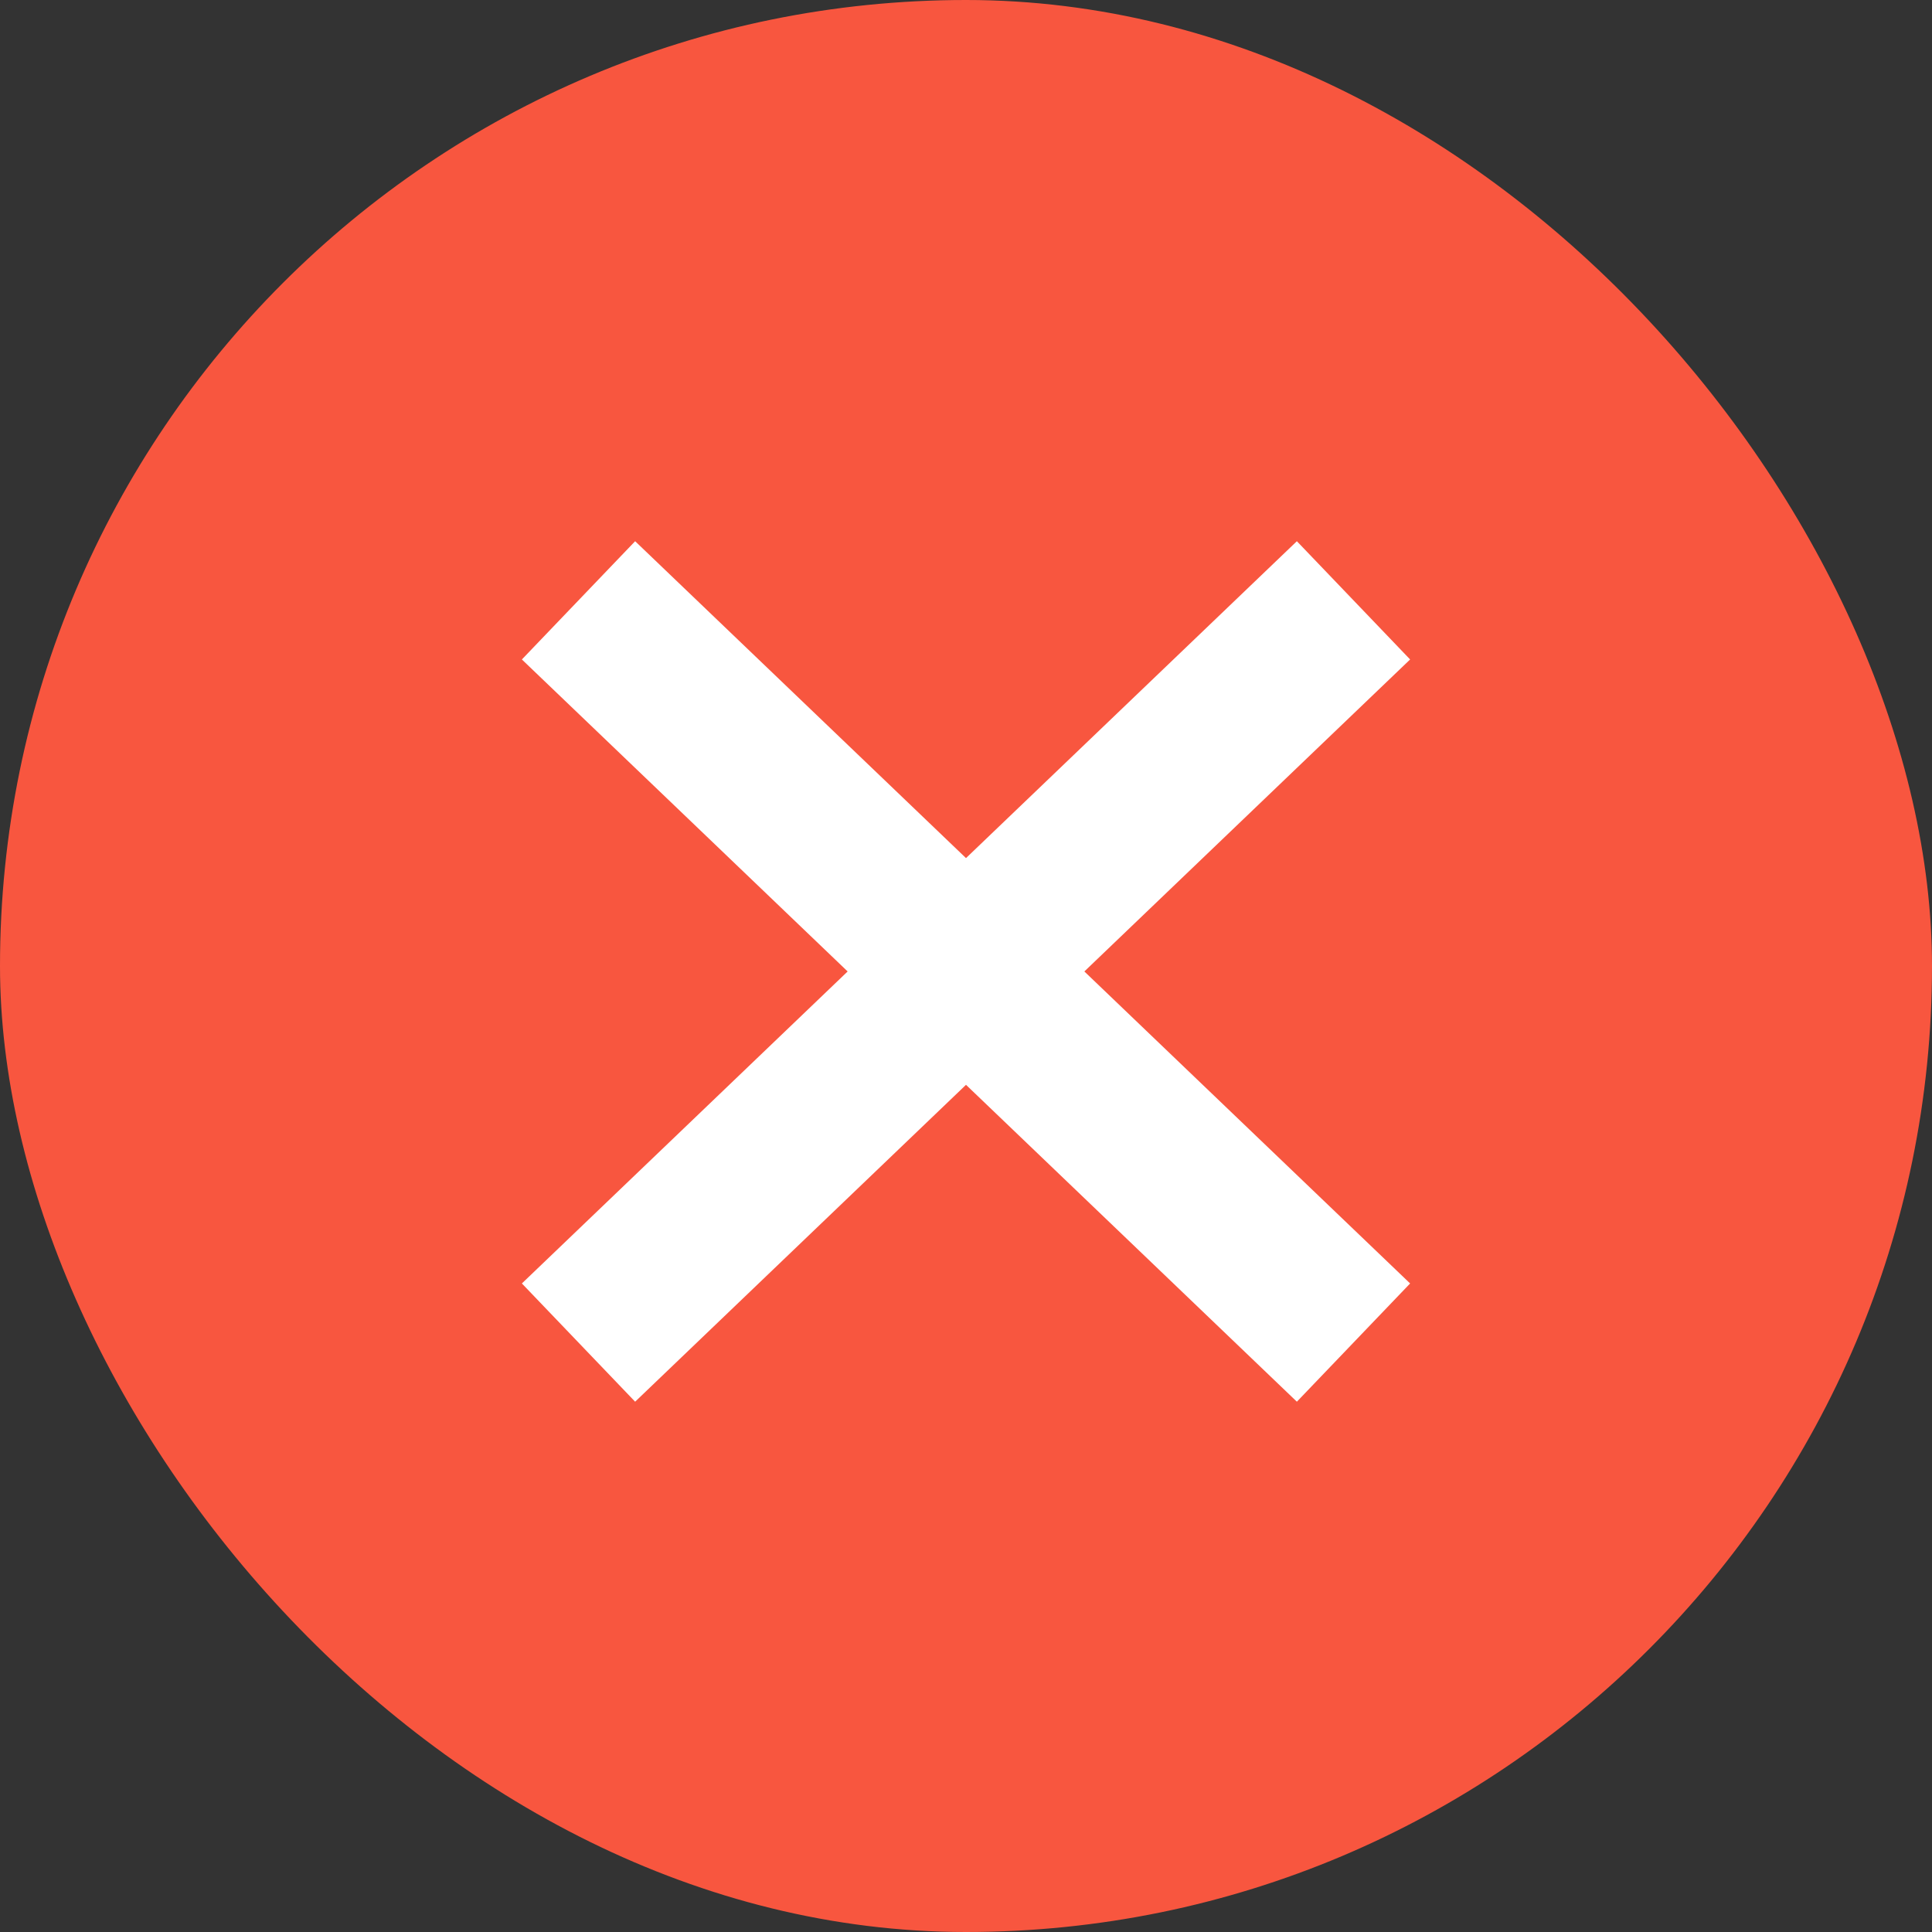 <?xml version="1.0" encoding="UTF-8"?> <svg xmlns="http://www.w3.org/2000/svg" width="177" height="177" viewBox="0 0 177 177" fill="none"><rect x="0" y="0" width="177" height="177" fill="#333333" stroke="none"/><rect width="177" height="177" rx="88.5" fill="#F8563F"></rect><path d="M53 55L88.5 89M124 123L88.5 89M88.5 89L124 55M88.5 89L53 123" stroke="white" stroke-width="15"></path></svg> 